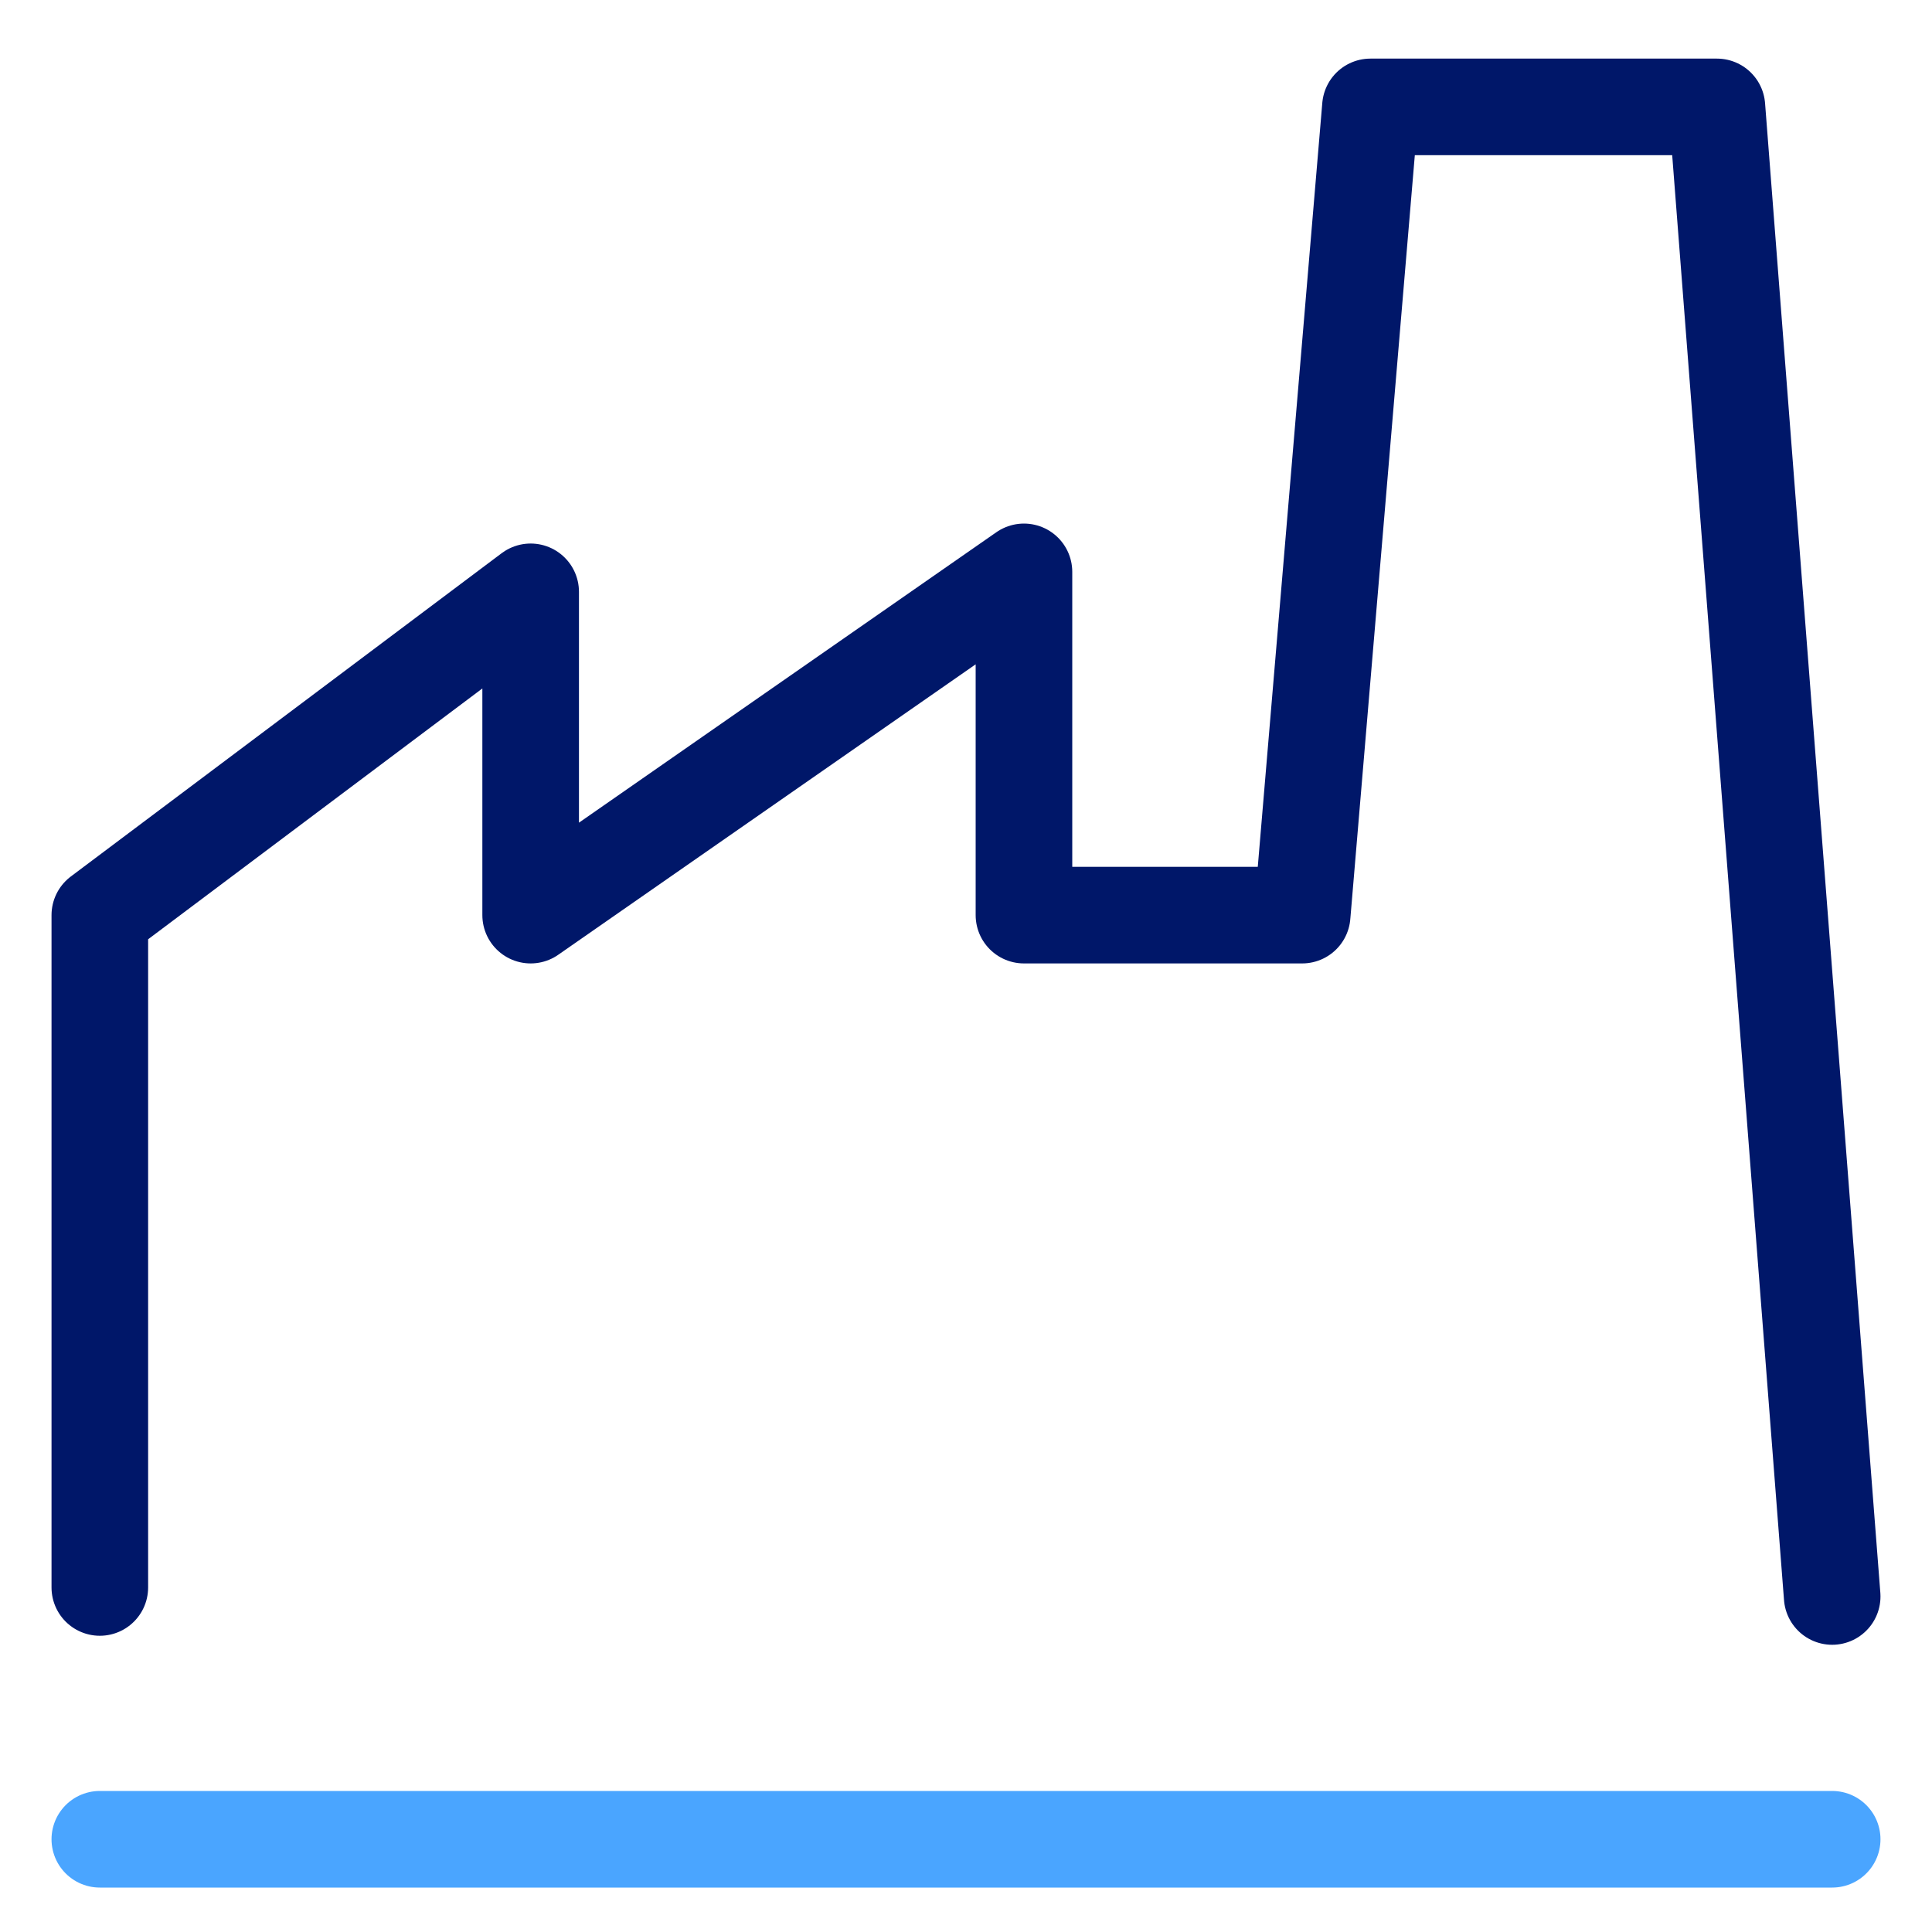 <?xml version="1.0" encoding="UTF-8"?> <svg xmlns="http://www.w3.org/2000/svg" id="Layer_1" data-name="Layer 1" viewBox="0 0 30 30"><defs><style> .cls-1 { stroke: #001769; } .cls-1, .cls-2 { fill: none; stroke-linecap: round; stroke-linejoin: round; stroke-width: 1.5px; } .cls-2 { stroke: #4aa5ff; } </style></defs><polyline class="cls-1" points="1.55 24.65 1.55 14.21 8.24 9.19 8.24 14.21 15.9 8.88 15.9 14.21 20.22 14.21 21.28 1.66 26.66 1.66 28.45 24.79"></polyline><line class="cls-2" x1="1.55" y1="28.56" x2="28.45" y2="28.56"></line></svg> 